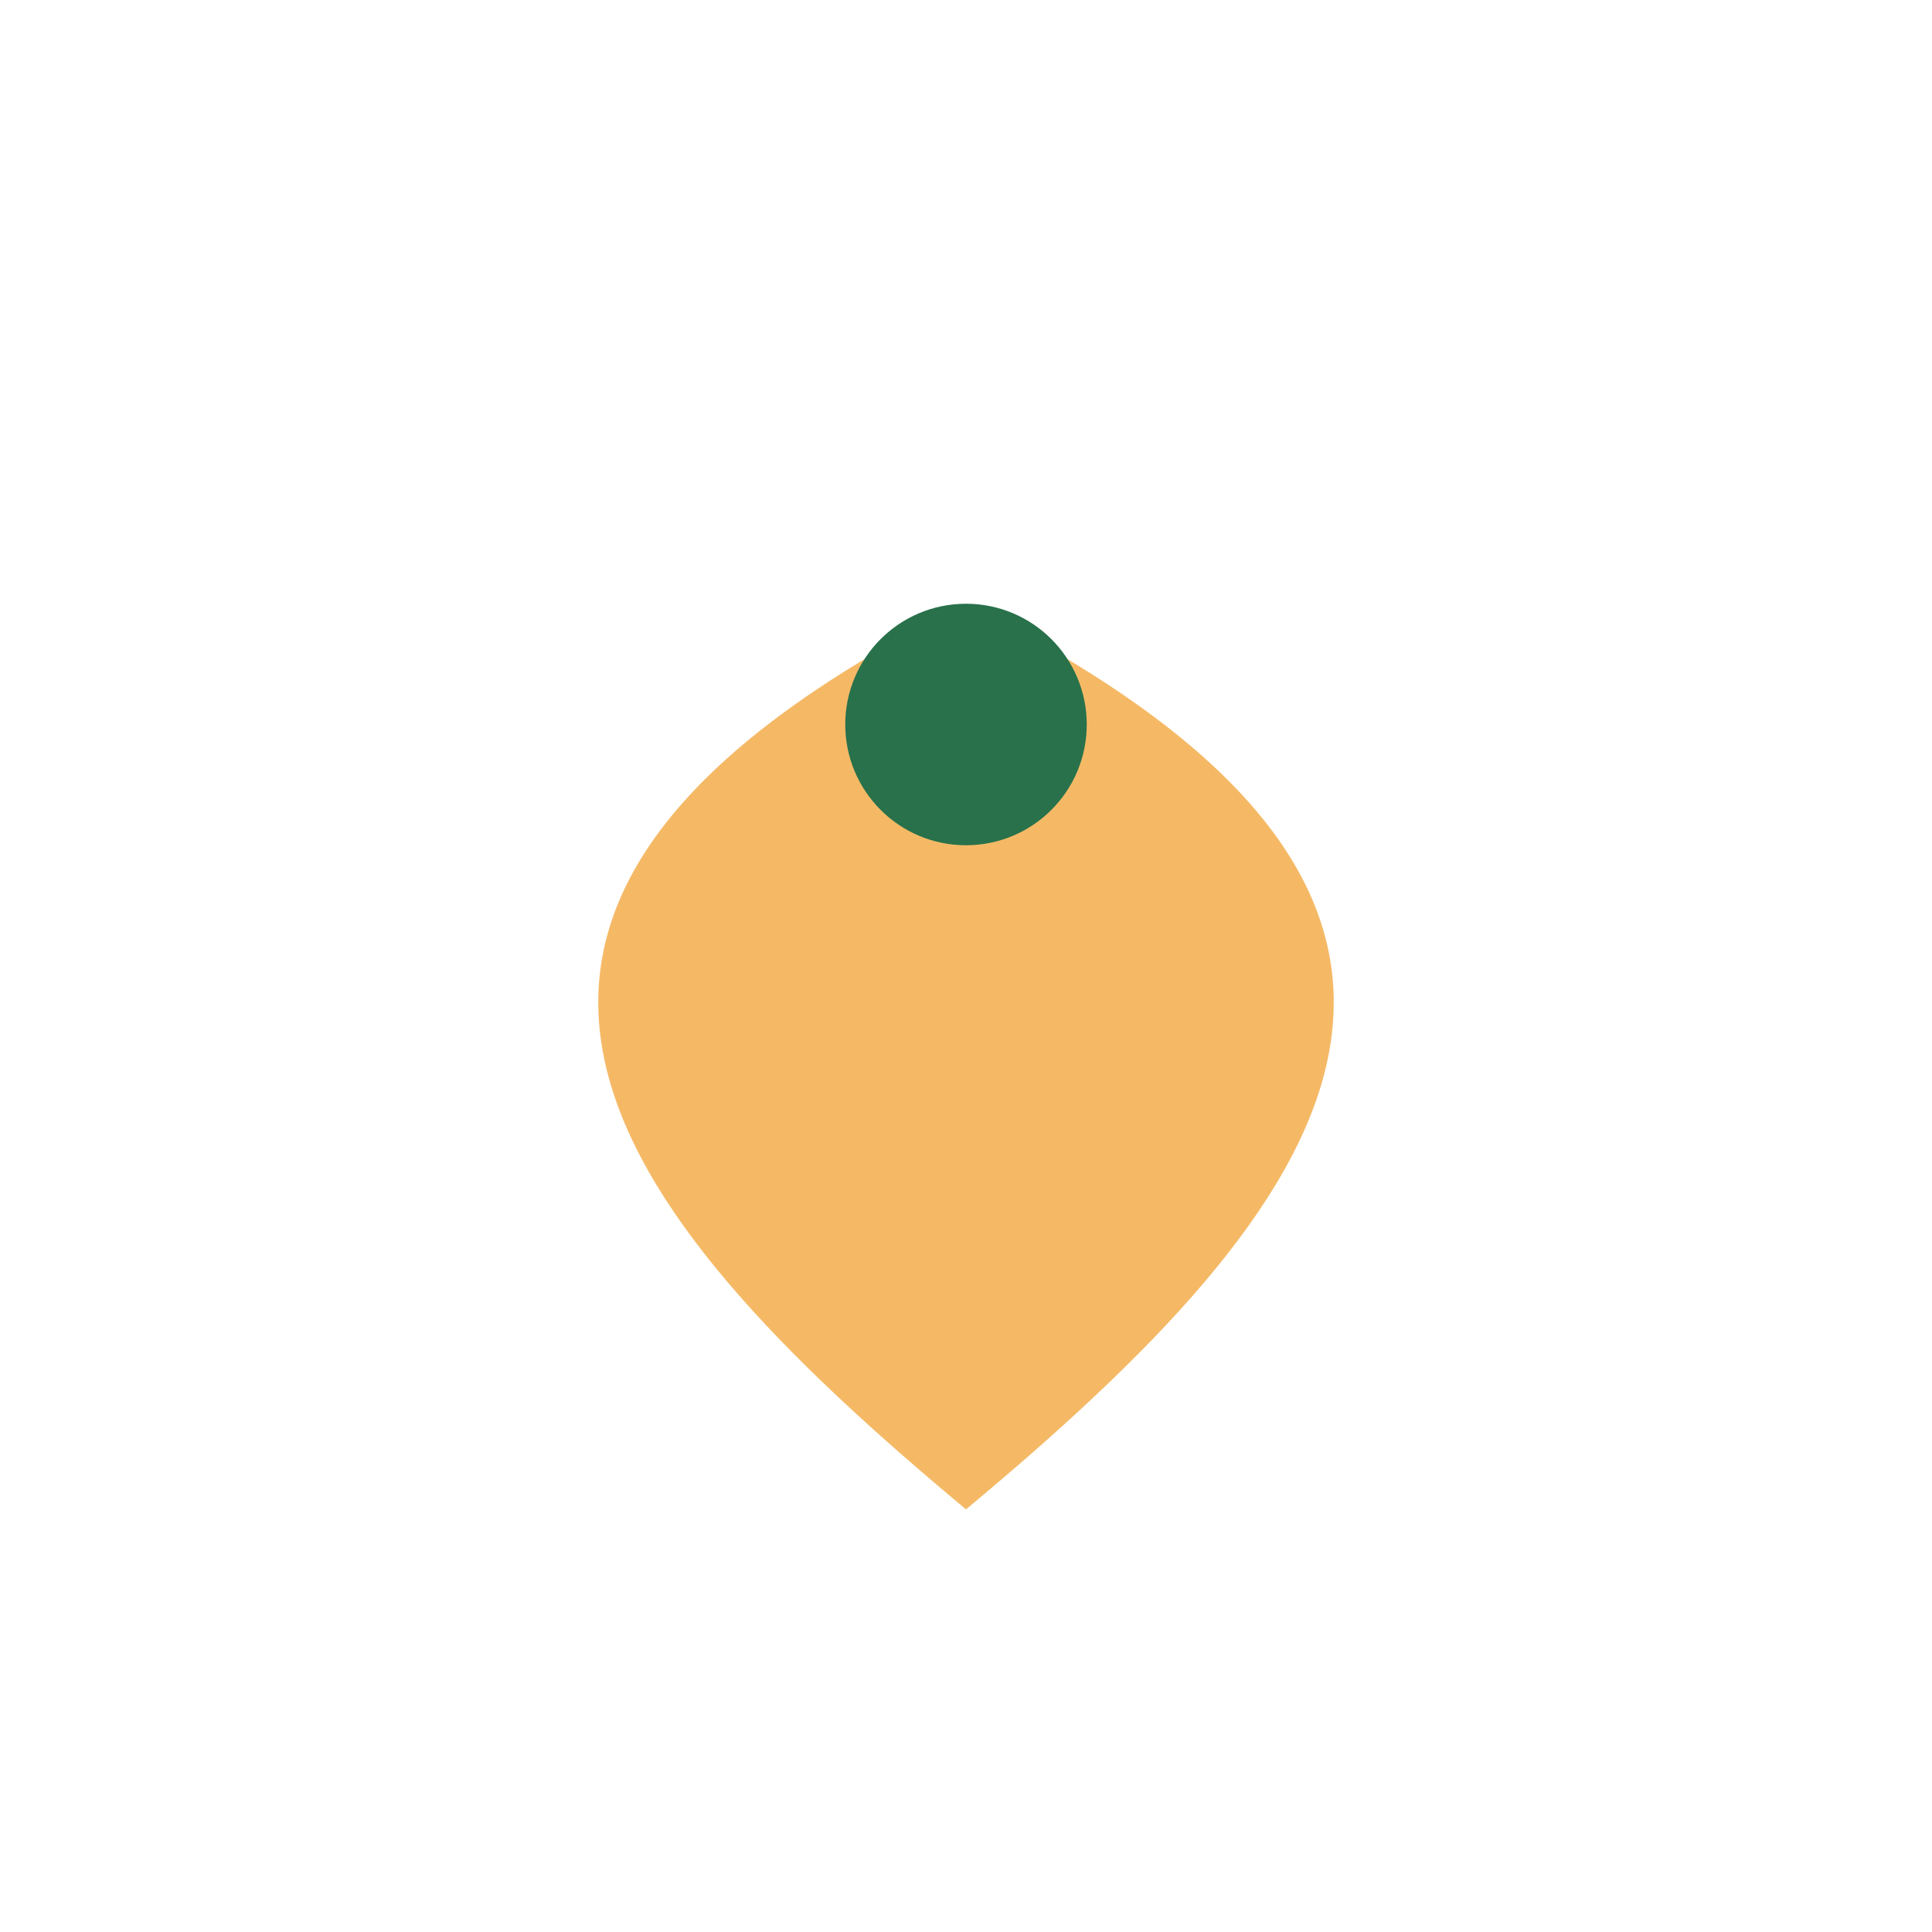 <?xml version="1.0" encoding="UTF-8"?>
<svg xmlns="http://www.w3.org/2000/svg" width="32" height="32" viewBox="0 0 32 32"><path d="M16 25C10 20 6 15 16 10C26 15 22 20 16 25Z" fill="#F5B966"/><circle cx="16" cy="12" r="2" fill="#28714B"/></svg>